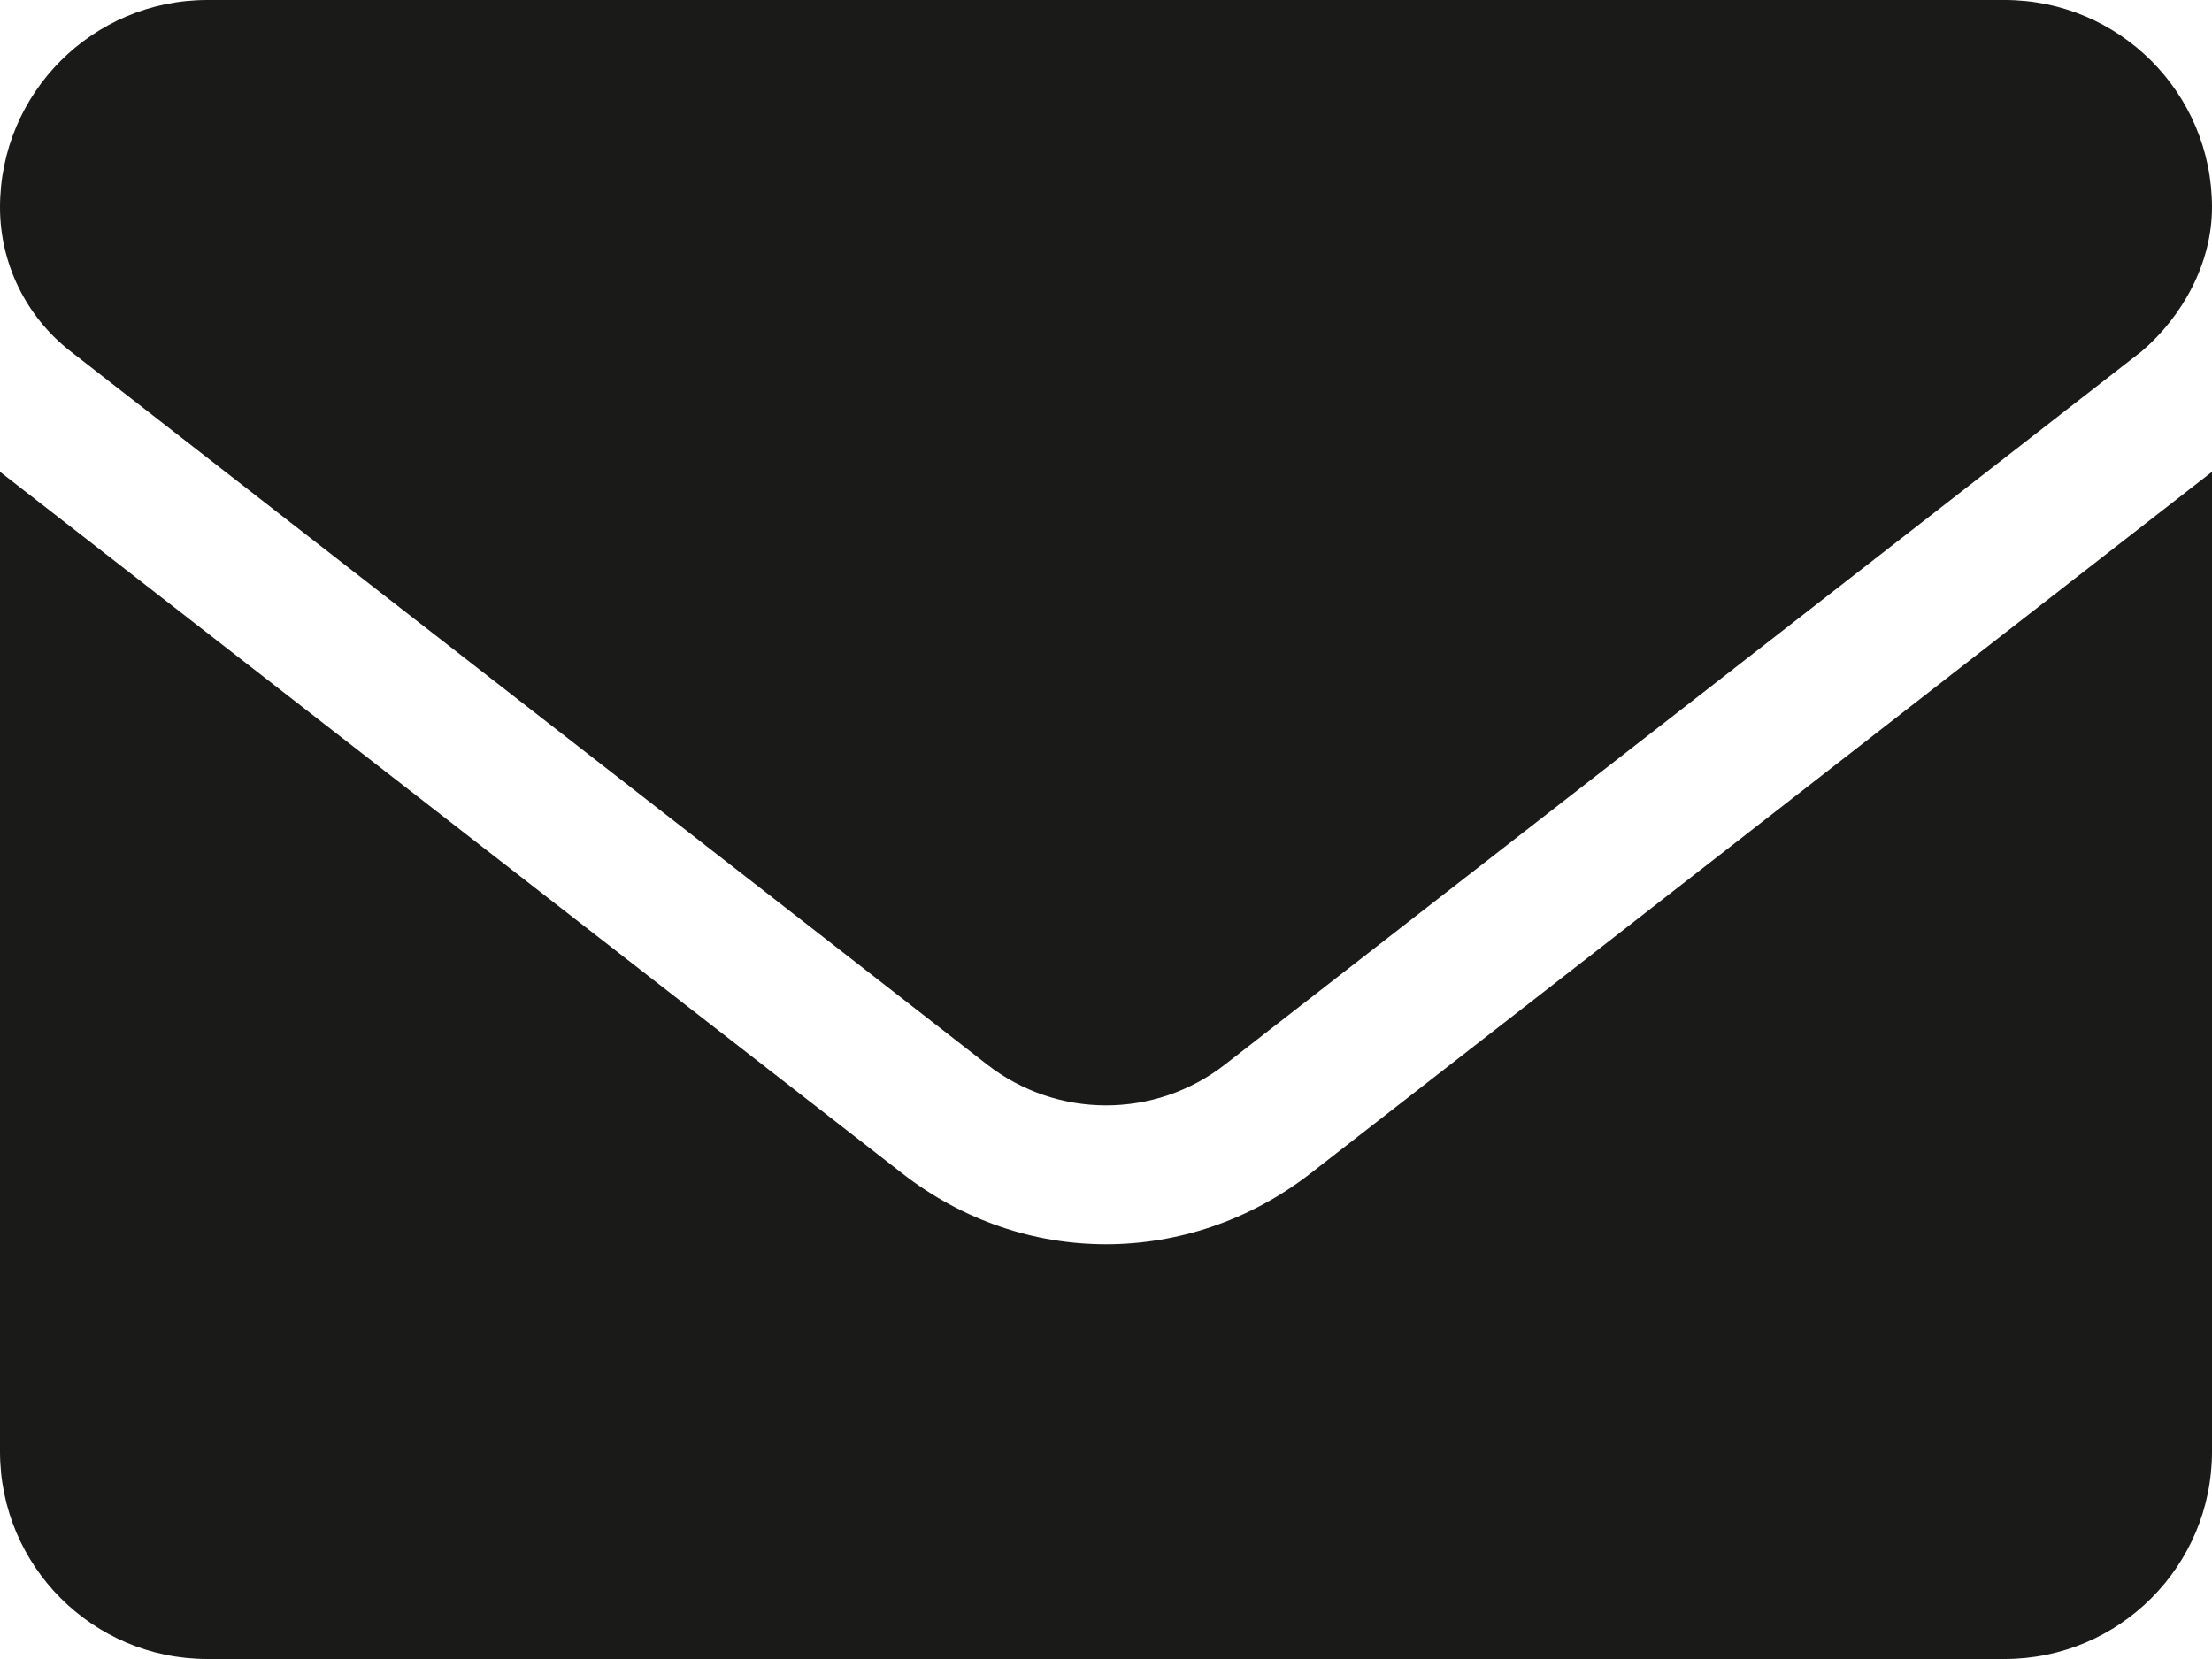 <svg width="24" height="18" viewBox="0 0 24 18" fill="none" xmlns="http://www.w3.org/2000/svg">
<path d="M12 13.5C11.225 13.5 10.45 13.246 9.789 12.731L0 5.119V15.75C0 16.992 1.007 18 2.25 18H21.75C22.993 18 24 16.993 24 15.75V5.119L14.213 12.736C13.552 13.247 12.773 13.5 12 13.5ZM0.764 3.811L10.71 11.55C11.469 12.141 12.533 12.141 13.291 11.55L23.238 3.811C23.677 3.436 24 2.859 24 2.25C24 1.007 22.992 0 21.75 0H2.25C1.007 0 0 1.007 0 2.25C0 2.859 0.282 3.436 0.764 3.811Z" fill="#1A1A18"/>
</svg>
